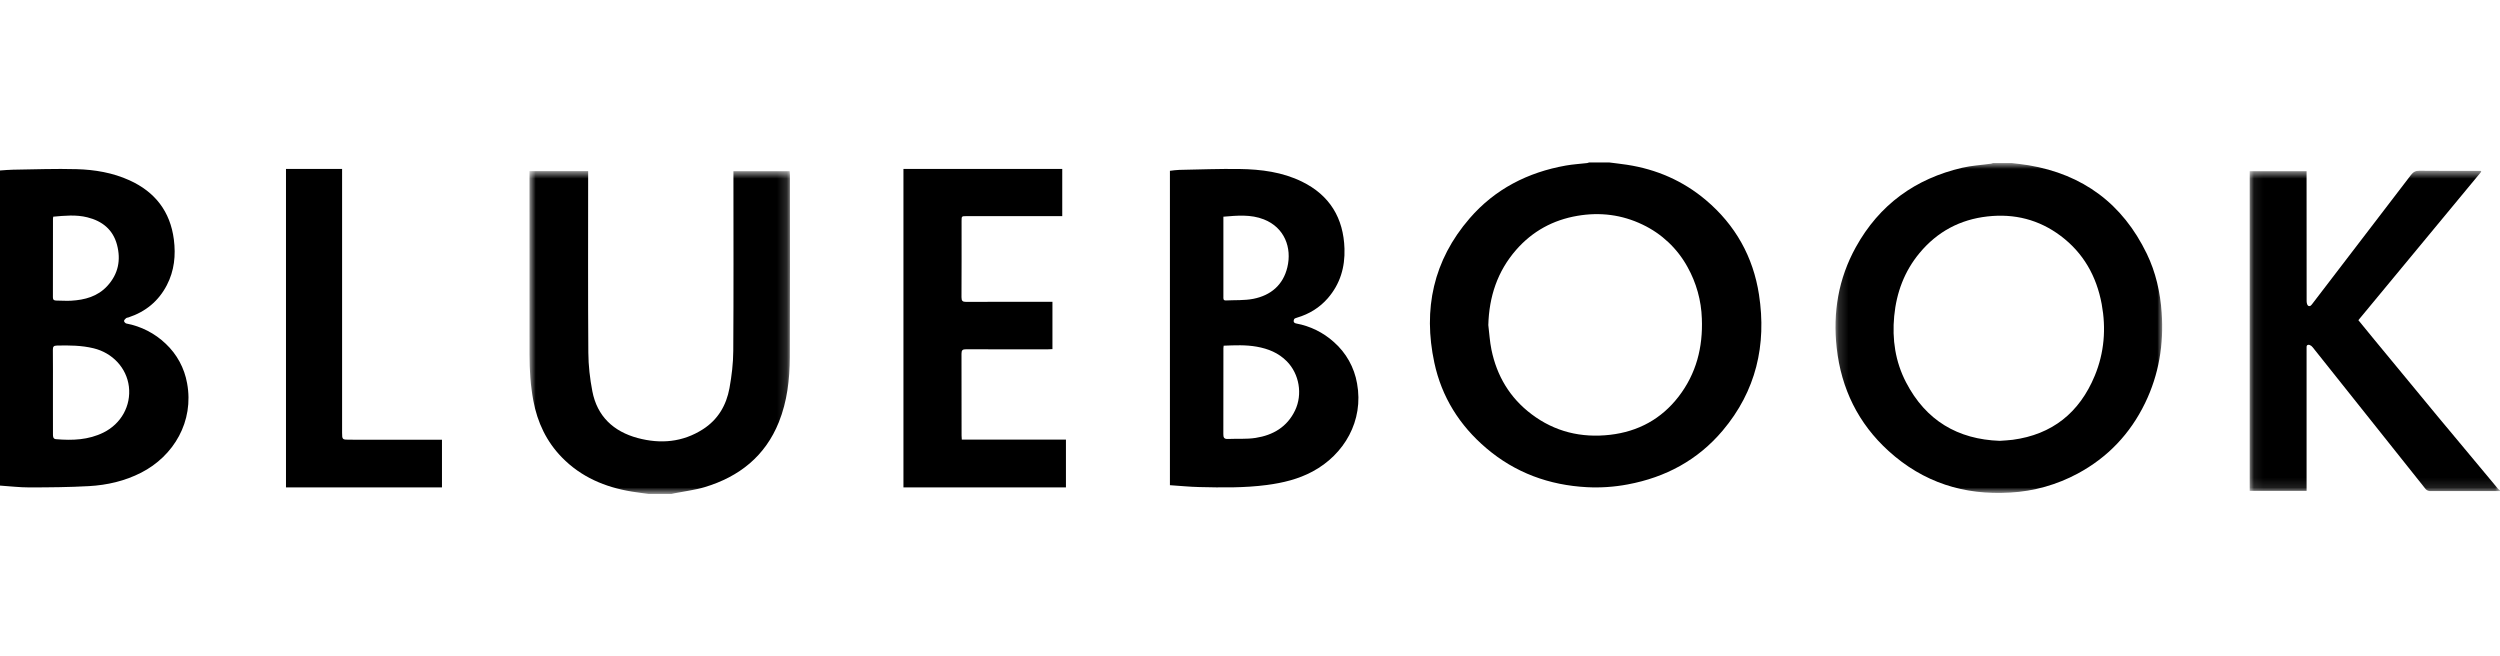 <svg width="259" height="68" viewBox="0 0 259 68" fill="none" xmlns="http://www.w3.org/2000/svg">
<path fill-rule="evenodd" clip-rule="evenodd" d="M154.189 33.679C154.294 34.528 154.341 35.388 154.513 36.223C155.071 38.941 156.414 41.21 158.66 42.906C161.068 44.727 163.81 45.389 166.801 45.046C169.717 44.71 172.111 43.408 173.897 41.096C175.737 38.712 176.43 35.978 176.312 33.006C176.251 31.133 175.742 29.302 174.829 27.665C173.778 25.746 172.148 24.208 170.172 23.269C168.031 22.24 165.766 21.958 163.425 22.358C160.897 22.79 158.767 23.951 157.083 25.874C155.127 28.109 154.269 30.741 154.189 33.679ZM166.703 16.829C167.317 16.909 167.934 16.975 168.545 17.068C171.614 17.536 174.36 18.731 176.725 20.725C179.789 23.311 181.63 26.61 182.232 30.525C183.032 35.736 181.929 40.511 178.464 44.615C175.897 47.656 172.569 49.449 168.646 50.183C167.254 50.448 165.835 50.545 164.42 50.473C160.492 50.266 156.976 48.982 153.977 46.429C151.2 44.067 149.357 41.119 148.598 37.578C147.41 32.034 148.491 26.97 152.259 22.617C154.876 19.593 158.275 17.849 162.225 17.15C162.95 17.021 163.69 16.979 164.423 16.894C164.494 16.885 164.563 16.851 164.633 16.829L166.703 16.829Z" fill="black"/>
<mask id="mask0_171_1900" style="mask-type:luminance" maskUnits="userSpaceOnUse" x="190" y="16" width="35" height="36">
<path d="M190.159 16.894H224.002V51.071H190.159V16.894Z" fill="white"/>
</mask>
<g mask="url(#mask0_171_1900)">
<path fill-rule="evenodd" clip-rule="evenodd" d="M207.173 45.671C207.642 45.633 208.084 45.62 208.519 45.562C212.602 45.014 215.429 42.765 217.018 38.925C218.005 36.541 218.203 34.041 217.736 31.505C217.2 28.612 215.837 26.203 213.492 24.441C211.238 22.747 208.691 22.113 205.911 22.422C203.07 22.739 200.709 23.993 198.863 26.215C197.298 28.1 196.475 30.301 196.239 32.752C196.009 35.158 196.356 37.469 197.461 39.601C199.516 43.57 202.826 45.516 207.173 45.671ZM208.435 16.894C209.014 16.968 209.599 17.025 210.176 17.122C215.779 18.067 219.898 21.088 222.411 26.293C223.335 28.205 223.8 30.258 223.949 32.388C224.178 35.663 223.664 38.799 222.236 41.745C220.689 44.942 218.356 47.391 215.256 49.059C213.1 50.22 210.715 50.893 208.27 51.031C203.491 51.326 199.247 49.986 195.655 46.721C192.52 43.873 190.753 40.279 190.281 36.031C189.873 32.355 190.47 28.853 192.258 25.617C194.704 21.186 198.451 18.506 203.283 17.381C204.256 17.153 205.269 17.098 206.263 16.959C206.333 16.95 206.4 16.916 206.469 16.894H208.435Z" fill="black"/>
</g>
<mask id="mask1_171_1900" style="mask-type:luminance" maskUnits="userSpaceOnUse" x="54" y="17" width="28" height="35">
<path d="M54.849 17.726H81.841V51.171H54.849V17.726Z" fill="white"/>
</mask>
<g mask="url(#mask1_171_1900)">
<path fill-rule="evenodd" clip-rule="evenodd" d="M67.188 51.171C66.609 51.09 66.029 51.024 65.453 50.928C62.68 50.473 60.197 49.42 58.216 47.389C56.611 45.746 55.677 43.758 55.256 41.524C54.957 39.938 54.858 38.332 54.856 36.723C54.845 30.563 54.852 24.402 54.852 18.244V17.726H60.932V18.212C60.932 24.323 60.908 30.433 60.951 36.541C60.96 37.876 61.115 39.227 61.368 40.538C61.868 43.124 63.546 44.702 66.067 45.38C68.429 46.013 70.72 45.819 72.822 44.472C74.387 43.47 75.254 41.975 75.575 40.203C75.804 38.938 75.959 37.643 75.967 36.358C76.007 30.325 75.984 24.291 75.984 18.258V17.733H81.809C81.817 17.854 81.833 17.986 81.833 18.121C81.834 24.421 81.855 30.721 81.824 37.021C81.813 39.309 81.554 41.575 80.691 43.73C79.277 47.249 76.6 49.383 73.015 50.464C72.005 50.767 70.939 50.891 69.901 51.098C69.792 51.119 69.684 51.146 69.575 51.171H67.188Z" fill="black"/>
</g>
<mask id="mask2_171_1900" style="mask-type:luminance" maskUnits="userSpaceOnUse" x="233" y="17" width="26" height="34">
<path d="M233.069 17.689H259V50.881H233.069V17.689Z" fill="white"/>
</mask>
<g mask="url(#mask2_171_1900)">
<path fill-rule="evenodd" clip-rule="evenodd" d="M259 50.876C256.569 50.878 254.139 50.885 251.71 50.874C251.542 50.858 251.387 50.777 251.279 50.647C248.878 47.644 246.485 44.634 244.092 41.625C242.594 39.742 241.096 37.858 239.594 35.978C239.514 35.87 239.404 35.786 239.278 35.737C239.102 35.685 238.948 35.743 238.962 35.985C238.967 36.1 238.962 36.214 238.962 36.331V50.855H233.067V17.737H238.961V18.235C238.961 22.558 238.959 26.881 238.967 31.204C238.967 31.367 239.02 31.616 239.129 31.678C239.344 31.799 239.475 31.585 239.603 31.417C242.993 26.989 246.39 22.566 249.773 18.13C250.012 17.821 250.249 17.683 250.65 17.689C252.624 17.713 254.599 17.699 256.573 17.699H256.988L257.06 17.786L244.327 33.17C244.87 33.834 245.413 34.504 245.962 35.169C248.122 37.79 250.281 40.412 252.449 43.027C254.552 45.563 256.665 48.091 258.777 50.62C258.837 50.691 258.926 50.74 259 50.799V50.876Z" fill="black"/>
</g>
<path fill-rule="evenodd" clip-rule="evenodd" d="M126.743 22.45V30.738C126.743 30.929 126.708 31.142 127.011 31.126C127.957 31.079 128.926 31.139 129.846 30.958C131.667 30.598 132.93 29.517 133.368 27.696C133.859 25.657 133.073 23.57 130.936 22.728C129.579 22.195 128.176 22.328 126.743 22.45ZM126.772 35.814C126.759 35.918 126.745 35.99 126.745 36.064C126.742 36.977 126.743 37.891 126.743 38.804C126.743 40.859 126.749 42.914 126.738 44.969C126.735 45.308 126.801 45.494 127.203 45.477C128.161 45.432 129.136 45.514 130.078 45.367C131.89 45.086 133.35 44.232 134.172 42.512C134.966 40.847 134.607 38.74 133.315 37.431C132.449 36.556 131.388 36.128 130.195 35.916C129.058 35.714 127.923 35.768 126.772 35.814ZM121.204 50.266V17.695C121.53 17.662 121.856 17.605 122.183 17.6C124.267 17.559 126.351 17.478 128.435 17.509C130.654 17.542 132.855 17.825 134.873 18.812C137.772 20.23 139.188 22.6 139.288 25.763C139.349 27.684 138.842 29.424 137.557 30.901C136.708 31.876 135.638 32.532 134.387 32.904C134.271 32.939 134.104 32.987 134.068 33.073C133.986 33.271 133.997 33.457 134.298 33.515C135.743 33.782 137.085 34.443 138.178 35.425C139.453 36.54 140.305 38.059 140.592 39.729C141.299 43.594 139.26 47.09 135.986 48.847C134.507 49.642 132.906 50.026 131.253 50.244C128.924 50.552 126.582 50.515 124.242 50.459C123.243 50.437 122.247 50.334 121.204 50.266ZM5.515 22.449C5.501 22.547 5.488 22.597 5.488 22.647C5.487 25.365 5.488 28.082 5.481 30.8C5.481 31.053 5.589 31.137 5.826 31.138C6.34 31.139 6.857 31.184 7.369 31.154C8.79 31.071 10.11 30.719 11.113 29.631C12.256 28.391 12.543 26.935 12.119 25.349C11.702 23.789 10.597 22.898 9.049 22.514C7.885 22.224 6.711 22.339 5.515 22.449ZM5.484 40.549V42.188C5.484 43.129 5.482 44.069 5.487 45.009C5.487 45.229 5.499 45.471 5.794 45.498C7.49 45.644 9.158 45.586 10.724 44.81C12.555 43.901 13.592 42.028 13.353 40.048C13.117 38.118 11.66 36.56 9.699 36.083C8.447 35.779 7.181 35.772 5.905 35.799C5.555 35.806 5.474 35.918 5.477 36.242C5.493 37.678 5.484 39.113 5.484 40.549ZM0 50.309V17.663C0.458 17.632 0.902 17.587 1.347 17.581C3.55 17.551 5.75 17.462 7.951 17.526C9.828 17.579 11.688 17.893 13.419 18.681C16.076 19.89 17.638 21.92 18.011 24.806C18.222 26.451 18.061 28.049 17.284 29.544C16.427 31.192 15.089 32.295 13.311 32.883C13.226 32.91 13.12 32.913 13.058 32.967C12.967 33.045 12.848 33.162 12.852 33.257C12.856 33.349 12.989 33.495 13.087 33.515C14.622 33.804 16.04 34.532 17.169 35.611C18.33 36.7 19.107 38.137 19.383 39.705C20.116 43.652 18.007 47.241 14.623 48.97C12.926 49.836 11.1 50.256 9.218 50.362C7.165 50.478 5.105 50.493 3.048 50.497C2.039 50.498 1.03 50.376 0.001 50.307M93.597 50.497V17.503H110.049V22.392H100.135C99.621 22.392 99.619 22.394 99.619 22.89C99.619 25.52 99.627 28.151 99.61 30.781C99.607 31.172 99.715 31.277 100.108 31.276C102.912 31.259 105.716 31.266 108.52 31.266H109.033V36.168C108.868 36.175 108.705 36.19 108.544 36.19C105.726 36.19 102.91 36.196 100.093 36.183C99.727 36.18 99.608 36.275 99.611 36.65C99.624 39.473 99.619 42.296 99.619 45.118C99.619 45.244 99.633 45.369 99.642 45.54H110.431V50.497H93.597ZM45.788 45.555V50.497H29.628V17.503H35.441V44.848C35.441 45.521 35.472 45.553 36.147 45.553L45.788 45.555Z" fill="black"/>
</svg>
